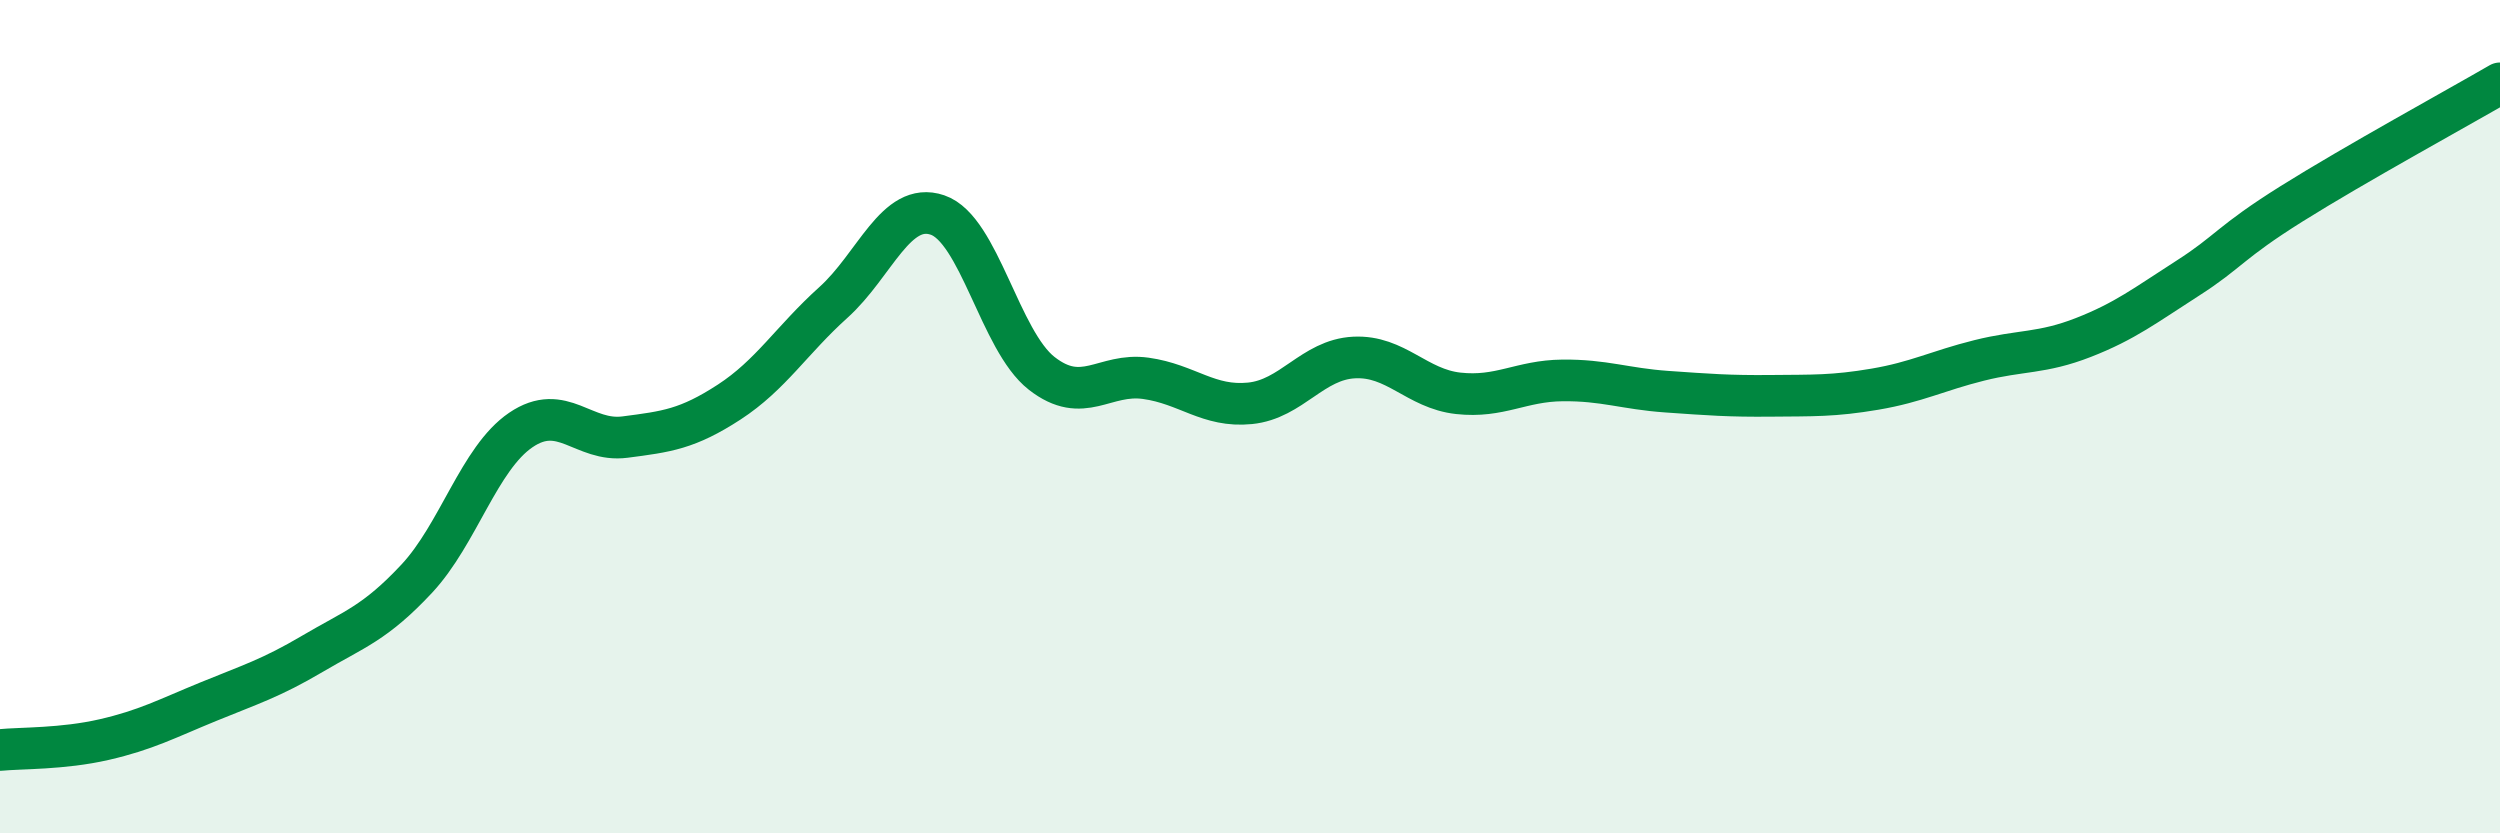 
    <svg width="60" height="20" viewBox="0 0 60 20" xmlns="http://www.w3.org/2000/svg">
      <path
        d="M 0,18 C 0.5,17.95 1.5,17.98 2.5,17.75 C 3.5,17.52 4,17.25 5,16.84 C 6,16.43 6.5,16.28 7.5,15.69 C 8.5,15.1 9,14.96 10,13.89 C 11,12.82 11.5,11 12.5,10.32 C 13.5,9.64 14,10.62 15,10.49 C 16,10.36 16.5,10.3 17.5,9.65 C 18.5,9 19,8.16 20,7.26 C 21,6.36 21.5,4.82 22.5,5.16 C 23.5,5.5 24,8.18 25,8.96 C 26,9.74 26.5,8.94 27.5,9.08 C 28.5,9.22 29,9.78 30,9.68 C 31,9.58 31.5,8.63 32.5,8.58 C 33.5,8.53 34,9.33 35,9.44 C 36,9.55 36.5,9.14 37.5,9.13 C 38.5,9.12 39,9.33 40,9.4 C 41,9.47 41.5,9.51 42.5,9.5 C 43.5,9.49 44,9.51 45,9.34 C 46,9.17 46.5,8.9 47.5,8.65 C 48.5,8.4 49,8.49 50,8.1 C 51,7.71 51.5,7.32 52.5,6.68 C 53.5,6.04 53.5,5.83 55,4.89 C 56.5,3.95 59,2.58 60,2L60 20L0 20Z"
        fill="#008740"
        opacity="0.1"
        stroke-linecap="round"
        stroke-linejoin="round"
      />
      <path
        d="M 0,18 C 0.5,17.95 1.5,17.98 2.5,17.75 C 3.5,17.52 4,17.25 5,16.84 C 6,16.43 6.5,16.28 7.5,15.69 C 8.5,15.1 9,14.96 10,13.89 C 11,12.82 11.5,11 12.5,10.32 C 13.5,9.64 14,10.62 15,10.49 C 16,10.36 16.5,10.3 17.5,9.65 C 18.5,9 19,8.16 20,7.26 C 21,6.36 21.5,4.82 22.5,5.16 C 23.5,5.5 24,8.18 25,8.96 C 26,9.74 26.5,8.94 27.5,9.08 C 28.5,9.22 29,9.78 30,9.68 C 31,9.58 31.5,8.63 32.5,8.58 C 33.5,8.53 34,9.33 35,9.44 C 36,9.55 36.5,9.14 37.5,9.13 C 38.5,9.12 39,9.33 40,9.4 C 41,9.47 41.5,9.51 42.5,9.5 C 43.5,9.49 44,9.51 45,9.34 C 46,9.17 46.5,8.9 47.5,8.65 C 48.5,8.4 49,8.49 50,8.1 C 51,7.71 51.5,7.32 52.5,6.68 C 53.5,6.04 53.5,5.83 55,4.89 C 56.5,3.95 59,2.58 60,2"
        stroke="#008740"
        stroke-width="1"
        fill="none"
        stroke-linecap="round"
        stroke-linejoin="round"
      />
    </svg>
  